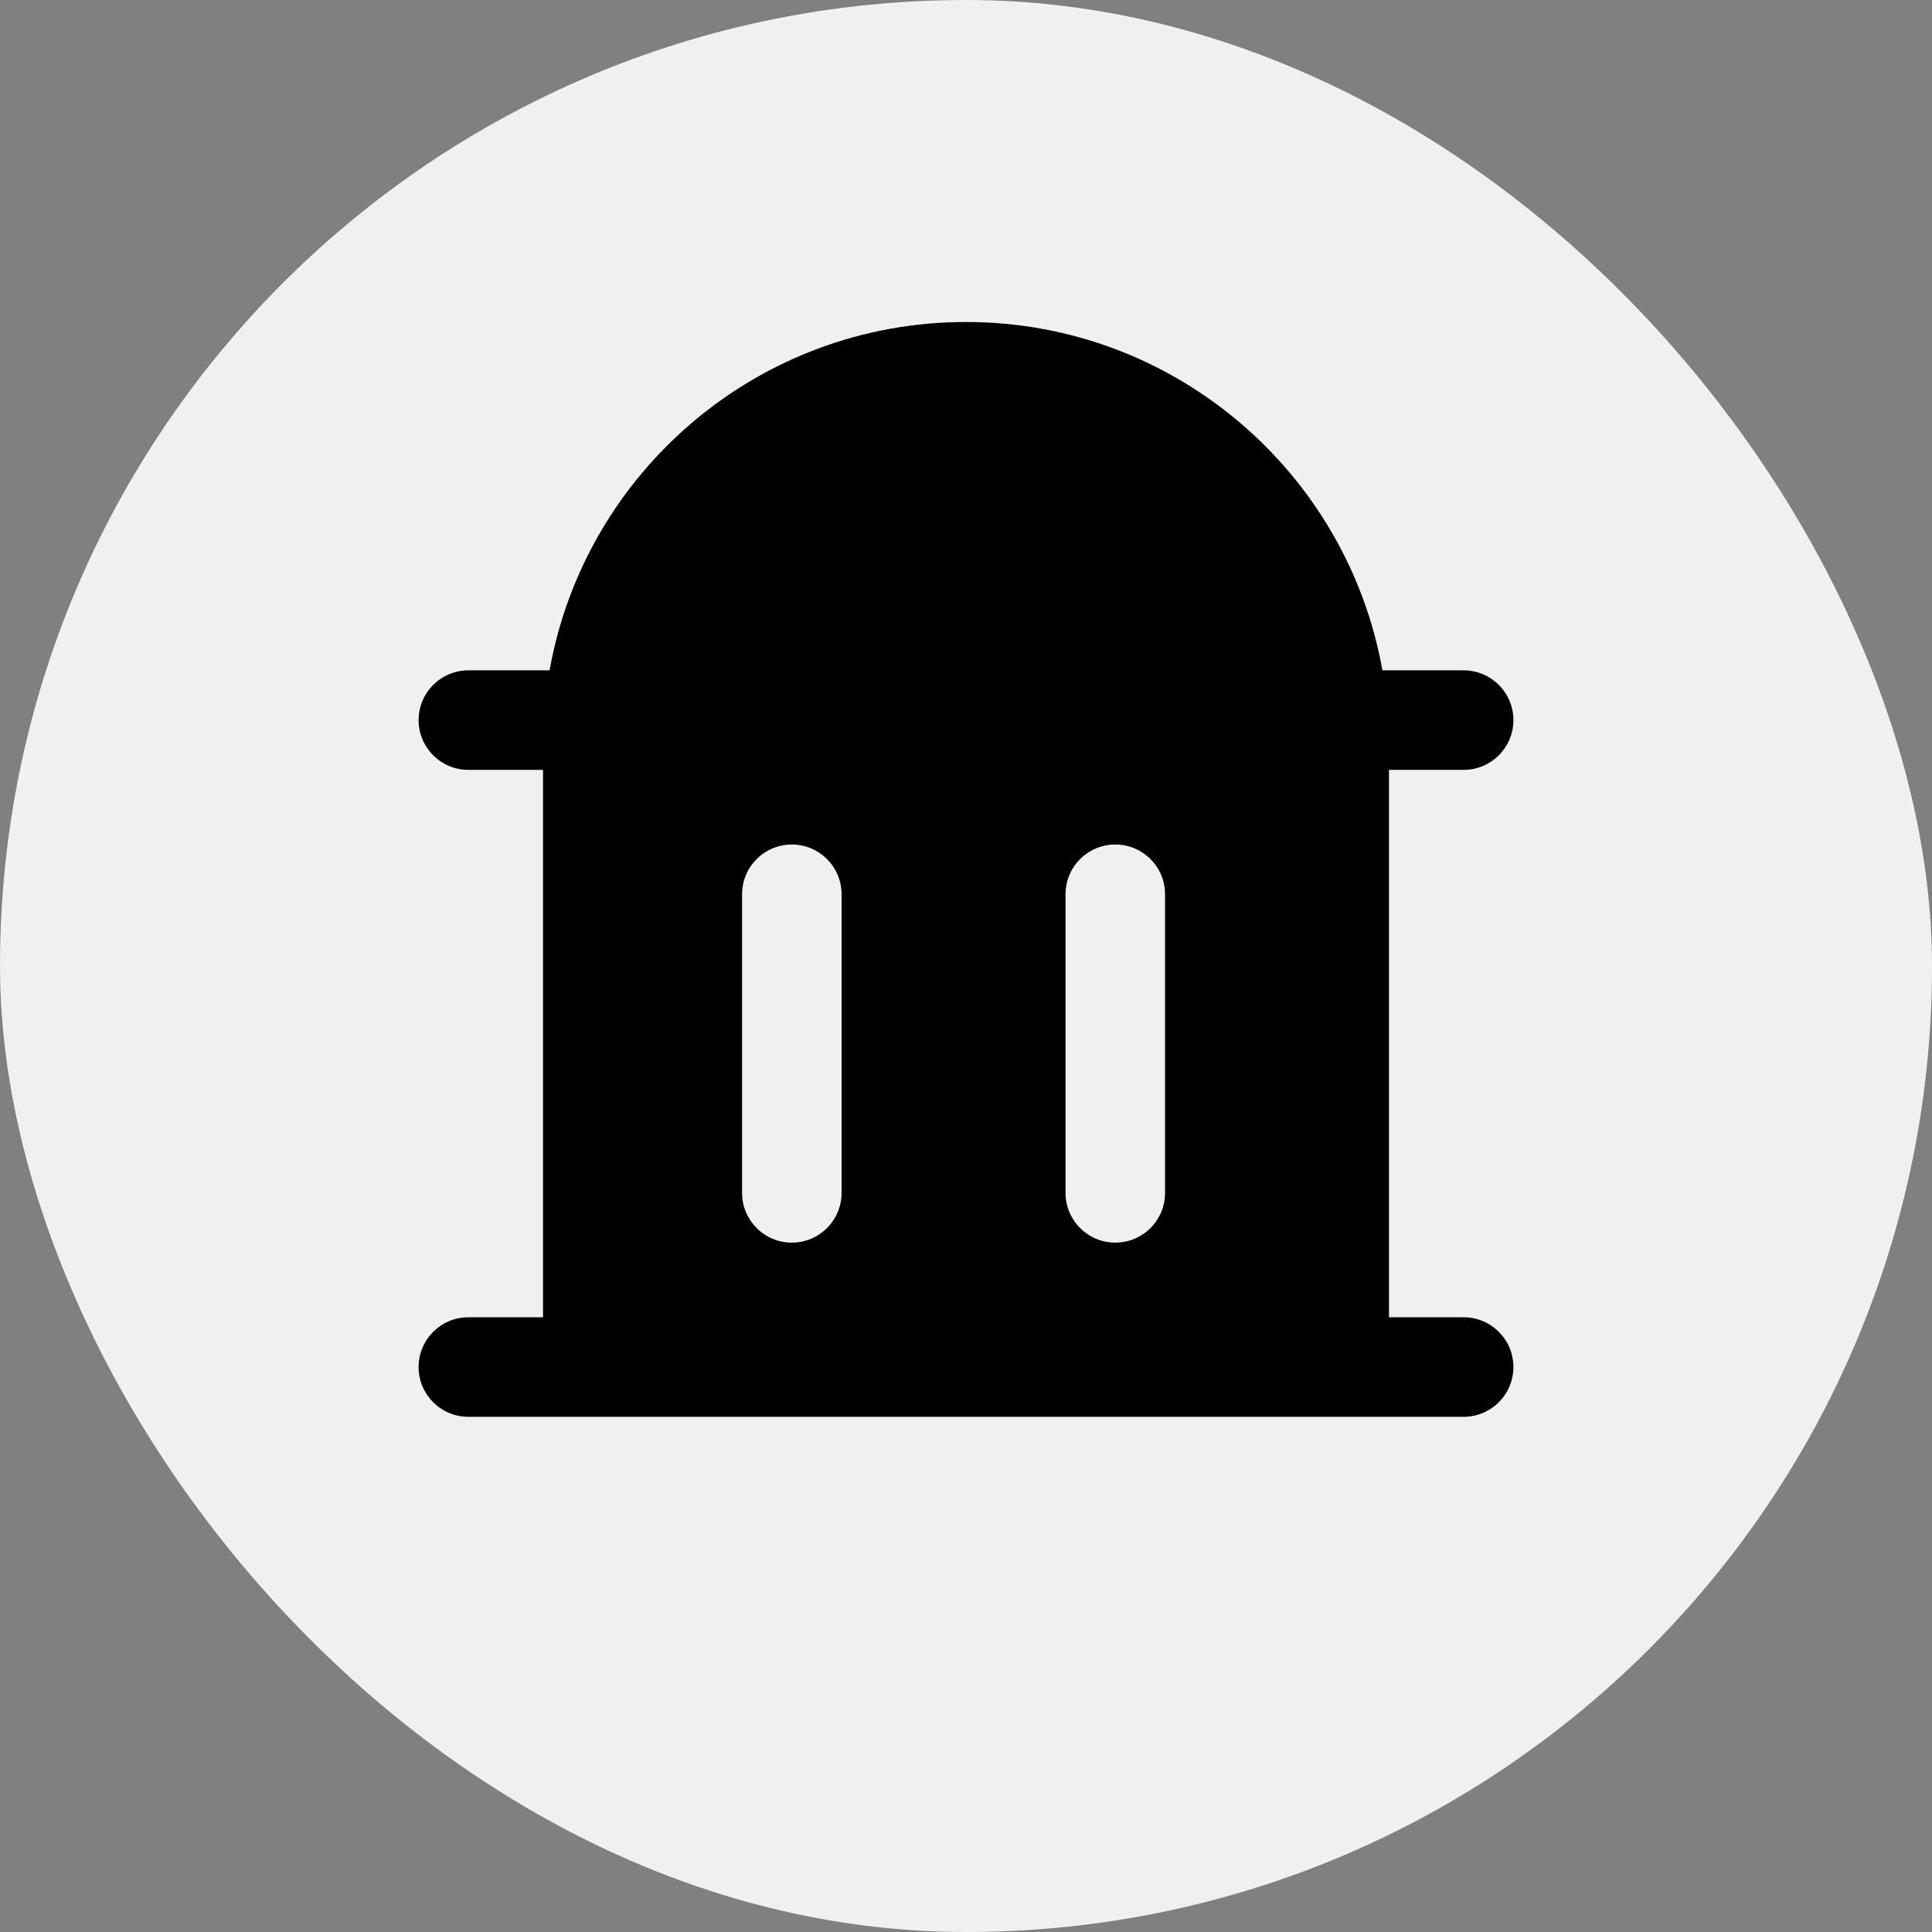 <svg width="60" height="60" viewBox="0 0 60 60" fill="none" xmlns="http://www.w3.org/2000/svg">
<rect x="0" y="0" width="60" height="60" fill="#808080" stroke="none"/>
<rect width="60" height="60" rx="30" fill="#F0F0F0"/>
<path d="M43.136 23.909V40.909H45.455C46.308 40.909 47 41.601 47 42.455C47 43.308 46.308 44 45.455 44H14.546C13.692 44 13 43.308 13 42.455C13 41.601 13.692 40.909 14.546 40.909H16.864V23.909H14.546C13.692 23.909 13 23.217 13 22.364C13 21.51 13.692 20.818 14.546 20.818H17.068C18.162 14.669 23.535 10 30 10C36.464 10 41.838 14.669 42.932 20.818H45.455C46.308 20.818 47 21.51 47 22.364C47 23.217 46.308 23.909 45.455 23.909H43.136ZM24.591 26.227C23.737 26.227 23.046 26.919 23.046 27.773V37.045C23.046 37.899 23.737 38.591 24.591 38.591C25.444 38.591 26.136 37.899 26.136 37.045V27.773C26.136 26.919 25.444 26.227 24.591 26.227ZM34.636 26.227C33.783 26.227 33.091 26.919 33.091 27.773V37.045C33.091 37.899 33.783 38.591 34.636 38.591C35.49 38.591 36.182 37.899 36.182 37.045V27.773C36.182 26.919 35.49 26.227 34.636 26.227Z" fill="$mainColor"/>
</svg>
